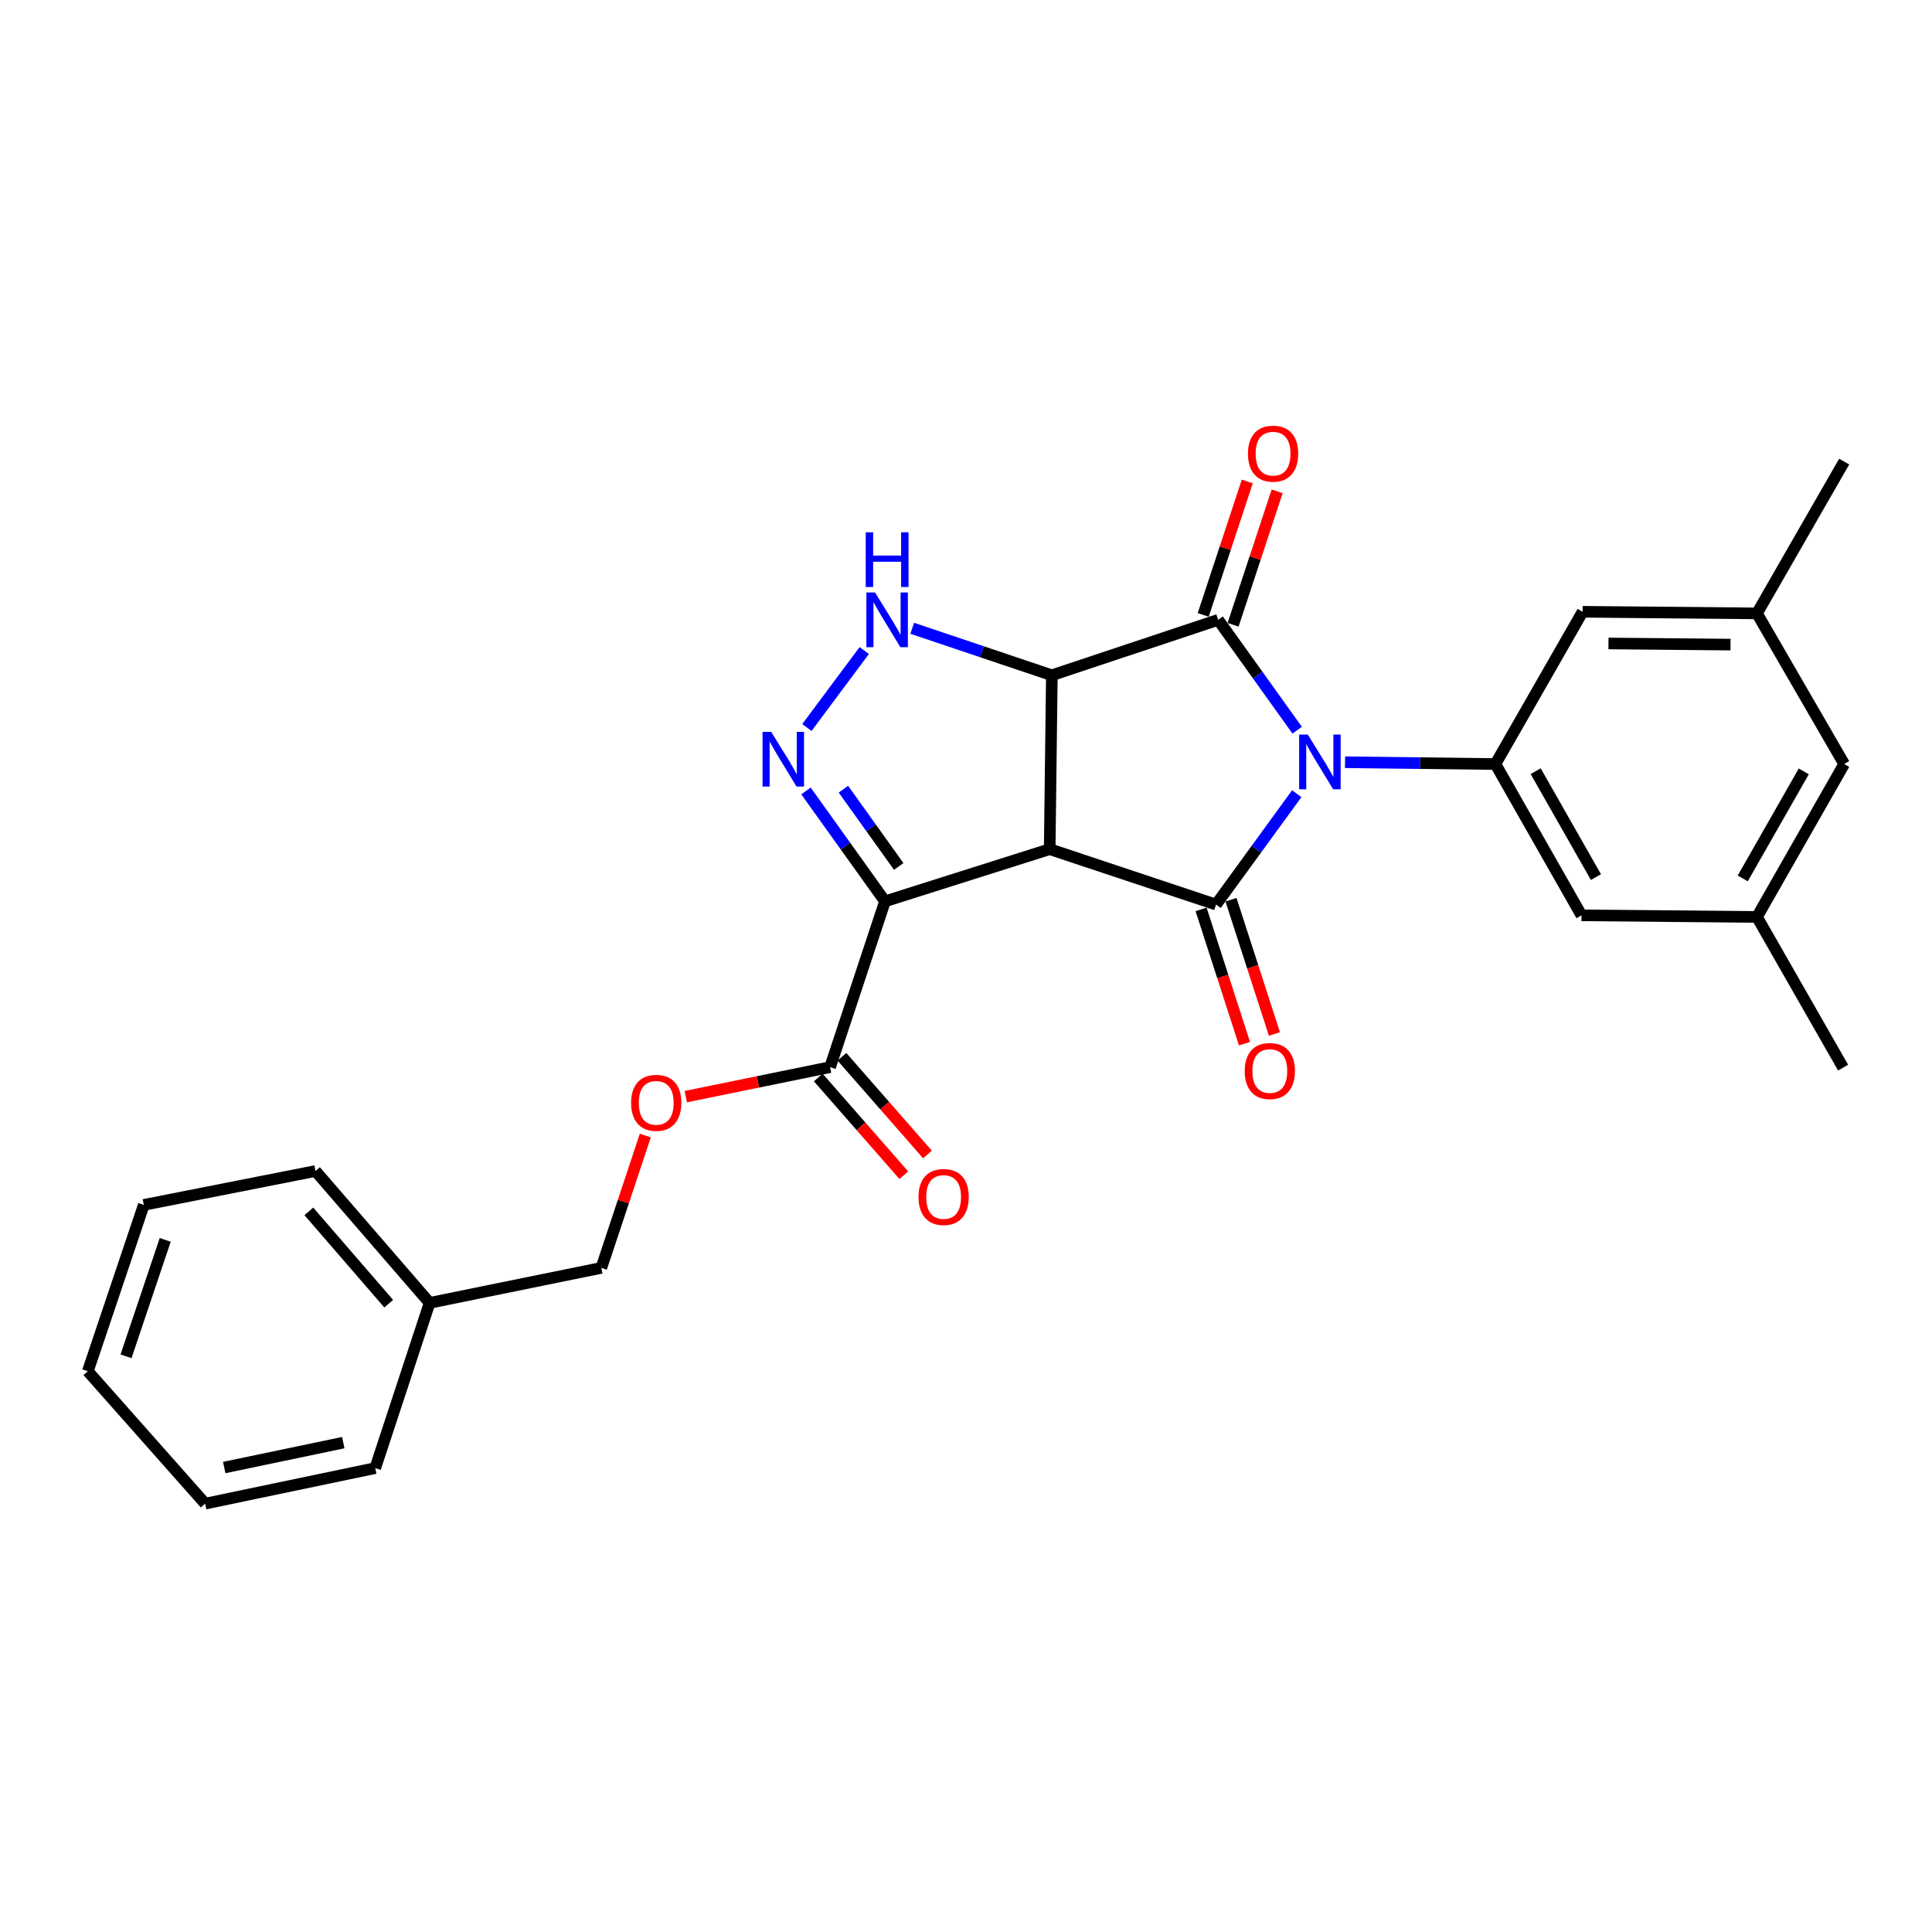 <?xml version='1.0' encoding='iso-8859-1'?>
<svg version='1.1' baseProfile='full'
              xmlns='http://www.w3.org/2000/svg'
                      xmlns:rdkit='http://www.rdkit.org/xml'
                      xmlns:xlink='http://www.w3.org/1999/xlink'
                  xml:space='preserve'
width='1000px' height='1000px' viewBox='0 0 1000 1000'>
<!-- END OF HEADER -->
<rect style='opacity:1.0;fill:#FFFFFF;stroke:none' width='1000' height='1000' x='0' y='0'> </rect>
<path class='bond-2' d='M 671.201,410.817 L 650.311,439.508' style='fill:none;fill-rule:evenodd;stroke:#0000FF;stroke-width:6px;stroke-linecap:butt;stroke-linejoin:miter;stroke-opacity:1' />
<path class='bond-2' d='M 650.311,439.508 L 629.422,468.199' style='fill:none;fill-rule:evenodd;stroke:#000000;stroke-width:6px;stroke-linecap:butt;stroke-linejoin:miter;stroke-opacity:1' />
<path class='bond-3' d='M 671.416,377.953 L 650.966,349.392' style='fill:none;fill-rule:evenodd;stroke:#0000FF;stroke-width:6px;stroke-linecap:butt;stroke-linejoin:miter;stroke-opacity:1' />
<path class='bond-3' d='M 650.966,349.392 L 630.516,320.83' style='fill:none;fill-rule:evenodd;stroke:#000000;stroke-width:6px;stroke-linecap:butt;stroke-linejoin:miter;stroke-opacity:1' />
<path class='bond-7' d='M 696.185,394.531 L 735.104,395' style='fill:none;fill-rule:evenodd;stroke:#0000FF;stroke-width:6px;stroke-linecap:butt;stroke-linejoin:miter;stroke-opacity:1' />
<path class='bond-7' d='M 735.104,395 L 774.023,395.469' style='fill:none;fill-rule:evenodd;stroke:#000000;stroke-width:6px;stroke-linecap:butt;stroke-linejoin:miter;stroke-opacity:1' />
<path class='bond-0' d='M 543.321,439.523 L 629.422,468.199' style='fill:none;fill-rule:evenodd;stroke:#000000;stroke-width:6px;stroke-linecap:butt;stroke-linejoin:miter;stroke-opacity:1' />
<path class='bond-4' d='M 543.321,439.523 L 458.072,466.526' style='fill:none;fill-rule:evenodd;stroke:#000000;stroke-width:6px;stroke-linecap:butt;stroke-linejoin:miter;stroke-opacity:1' />
<path class='bond-27' d='M 543.321,439.523 L 544.434,349.515' style='fill:none;fill-rule:evenodd;stroke:#000000;stroke-width:6px;stroke-linecap:butt;stroke-linejoin:miter;stroke-opacity:1' />
<path class='bond-1' d='M 544.434,349.515 L 630.516,320.83' style='fill:none;fill-rule:evenodd;stroke:#000000;stroke-width:6px;stroke-linecap:butt;stroke-linejoin:miter;stroke-opacity:1' />
<path class='bond-6' d='M 544.434,349.515 L 508.299,337.358' style='fill:none;fill-rule:evenodd;stroke:#000000;stroke-width:6px;stroke-linecap:butt;stroke-linejoin:miter;stroke-opacity:1' />
<path class='bond-6' d='M 508.299,337.358 L 472.164,325.2' style='fill:none;fill-rule:evenodd;stroke:#0000FF;stroke-width:6px;stroke-linecap:butt;stroke-linejoin:miter;stroke-opacity:1' />
<path class='bond-9' d='M 621.675,470.704 L 632.912,505.454' style='fill:none;fill-rule:evenodd;stroke:#000000;stroke-width:6px;stroke-linecap:butt;stroke-linejoin:miter;stroke-opacity:1' />
<path class='bond-9' d='M 632.912,505.454 L 644.148,540.204' style='fill:none;fill-rule:evenodd;stroke:#FF0000;stroke-width:6px;stroke-linecap:butt;stroke-linejoin:miter;stroke-opacity:1' />
<path class='bond-9' d='M 637.168,465.694 L 648.405,500.444' style='fill:none;fill-rule:evenodd;stroke:#000000;stroke-width:6px;stroke-linecap:butt;stroke-linejoin:miter;stroke-opacity:1' />
<path class='bond-9' d='M 648.405,500.444 L 659.641,535.195' style='fill:none;fill-rule:evenodd;stroke:#FF0000;stroke-width:6px;stroke-linecap:butt;stroke-linejoin:miter;stroke-opacity:1' />
<path class='bond-10' d='M 638.247,323.382 L 649.648,288.845' style='fill:none;fill-rule:evenodd;stroke:#000000;stroke-width:6px;stroke-linecap:butt;stroke-linejoin:miter;stroke-opacity:1' />
<path class='bond-10' d='M 649.648,288.845 L 661.049,254.309' style='fill:none;fill-rule:evenodd;stroke:#FF0000;stroke-width:6px;stroke-linecap:butt;stroke-linejoin:miter;stroke-opacity:1' />
<path class='bond-10' d='M 622.785,318.278 L 634.186,283.741' style='fill:none;fill-rule:evenodd;stroke:#000000;stroke-width:6px;stroke-linecap:butt;stroke-linejoin:miter;stroke-opacity:1' />
<path class='bond-10' d='M 634.186,283.741 L 645.587,249.204' style='fill:none;fill-rule:evenodd;stroke:#FF0000;stroke-width:6px;stroke-linecap:butt;stroke-linejoin:miter;stroke-opacity:1' />
<path class='bond-8' d='M 458.072,466.526 L 429.658,552.345' style='fill:none;fill-rule:evenodd;stroke:#000000;stroke-width:6px;stroke-linecap:butt;stroke-linejoin:miter;stroke-opacity:1' />
<path class='bond-29' d='M 458.072,466.526 L 437.625,437.96' style='fill:none;fill-rule:evenodd;stroke:#000000;stroke-width:6px;stroke-linecap:butt;stroke-linejoin:miter;stroke-opacity:1' />
<path class='bond-29' d='M 437.625,437.96 L 417.178,409.394' style='fill:none;fill-rule:evenodd;stroke:#0000FF;stroke-width:6px;stroke-linecap:butt;stroke-linejoin:miter;stroke-opacity:1' />
<path class='bond-29' d='M 465.178,448.478 L 450.865,428.482' style='fill:none;fill-rule:evenodd;stroke:#000000;stroke-width:6px;stroke-linecap:butt;stroke-linejoin:miter;stroke-opacity:1' />
<path class='bond-29' d='M 450.865,428.482 L 436.552,408.486' style='fill:none;fill-rule:evenodd;stroke:#0000FF;stroke-width:6px;stroke-linecap:butt;stroke-linejoin:miter;stroke-opacity:1' />
<path class='bond-5' d='M 417.65,376.563 L 447.33,336.728' style='fill:none;fill-rule:evenodd;stroke:#0000FF;stroke-width:6px;stroke-linecap:butt;stroke-linejoin:miter;stroke-opacity:1' />
<path class='bond-11' d='M 774.023,395.469 L 818.583,473.781' style='fill:none;fill-rule:evenodd;stroke:#000000;stroke-width:6px;stroke-linecap:butt;stroke-linejoin:miter;stroke-opacity:1' />
<path class='bond-11' d='M 794.859,399.163 L 826.052,453.981' style='fill:none;fill-rule:evenodd;stroke:#000000;stroke-width:6px;stroke-linecap:butt;stroke-linejoin:miter;stroke-opacity:1' />
<path class='bond-12' d='M 774.023,395.469 L 819.153,316.651' style='fill:none;fill-rule:evenodd;stroke:#000000;stroke-width:6px;stroke-linecap:butt;stroke-linejoin:miter;stroke-opacity:1' />
<path class='bond-13' d='M 429.658,552.345 L 392.307,559.982' style='fill:none;fill-rule:evenodd;stroke:#000000;stroke-width:6px;stroke-linecap:butt;stroke-linejoin:miter;stroke-opacity:1' />
<path class='bond-13' d='M 392.307,559.982 L 354.955,567.618' style='fill:none;fill-rule:evenodd;stroke:#FF0000;stroke-width:6px;stroke-linecap:butt;stroke-linejoin:miter;stroke-opacity:1' />
<path class='bond-14' d='M 423.532,557.708 L 445.67,582.998' style='fill:none;fill-rule:evenodd;stroke:#000000;stroke-width:6px;stroke-linecap:butt;stroke-linejoin:miter;stroke-opacity:1' />
<path class='bond-14' d='M 445.67,582.998 L 467.808,608.288' style='fill:none;fill-rule:evenodd;stroke:#FF0000;stroke-width:6px;stroke-linecap:butt;stroke-linejoin:miter;stroke-opacity:1' />
<path class='bond-14' d='M 435.784,546.983 L 457.922,572.273' style='fill:none;fill-rule:evenodd;stroke:#000000;stroke-width:6px;stroke-linecap:butt;stroke-linejoin:miter;stroke-opacity:1' />
<path class='bond-14' d='M 457.922,572.273 L 480.06,597.563' style='fill:none;fill-rule:evenodd;stroke:#FF0000;stroke-width:6px;stroke-linecap:butt;stroke-linejoin:miter;stroke-opacity:1' />
<path class='bond-16' d='M 818.583,473.781 L 909.406,474.604' style='fill:none;fill-rule:evenodd;stroke:#000000;stroke-width:6px;stroke-linecap:butt;stroke-linejoin:miter;stroke-opacity:1' />
<path class='bond-15' d='M 819.153,316.651 L 909.406,317.492' style='fill:none;fill-rule:evenodd;stroke:#000000;stroke-width:6px;stroke-linecap:butt;stroke-linejoin:miter;stroke-opacity:1' />
<path class='bond-15' d='M 832.539,333.059 L 895.716,333.648' style='fill:none;fill-rule:evenodd;stroke:#000000;stroke-width:6px;stroke-linecap:butt;stroke-linejoin:miter;stroke-opacity:1' />
<path class='bond-18' d='M 334.006,587.758 L 322.626,622.008' style='fill:none;fill-rule:evenodd;stroke:#FF0000;stroke-width:6px;stroke-linecap:butt;stroke-linejoin:miter;stroke-opacity:1' />
<path class='bond-18' d='M 322.626,622.008 L 311.245,656.257' style='fill:none;fill-rule:evenodd;stroke:#000000;stroke-width:6px;stroke-linecap:butt;stroke-linejoin:miter;stroke-opacity:1' />
<path class='bond-17' d='M 909.406,317.492 L 954.545,395.469' style='fill:none;fill-rule:evenodd;stroke:#000000;stroke-width:6px;stroke-linecap:butt;stroke-linejoin:miter;stroke-opacity:1' />
<path class='bond-20' d='M 909.406,317.492 L 954.545,238.918' style='fill:none;fill-rule:evenodd;stroke:#000000;stroke-width:6px;stroke-linecap:butt;stroke-linejoin:miter;stroke-opacity:1' />
<path class='bond-21' d='M 909.406,474.604 L 953.985,552.599' style='fill:none;fill-rule:evenodd;stroke:#000000;stroke-width:6px;stroke-linecap:butt;stroke-linejoin:miter;stroke-opacity:1' />
<path class='bond-28' d='M 909.406,474.604 L 954.545,395.469' style='fill:none;fill-rule:evenodd;stroke:#000000;stroke-width:6px;stroke-linecap:butt;stroke-linejoin:miter;stroke-opacity:1' />
<path class='bond-28' d='M 902.033,454.666 L 933.631,399.271' style='fill:none;fill-rule:evenodd;stroke:#000000;stroke-width:6px;stroke-linecap:butt;stroke-linejoin:miter;stroke-opacity:1' />
<path class='bond-19' d='M 311.245,656.257 L 222.368,674.367' style='fill:none;fill-rule:evenodd;stroke:#000000;stroke-width:6px;stroke-linecap:butt;stroke-linejoin:miter;stroke-opacity:1' />
<path class='bond-22' d='M 222.368,674.367 L 163.306,606.115' style='fill:none;fill-rule:evenodd;stroke:#000000;stroke-width:6px;stroke-linecap:butt;stroke-linejoin:miter;stroke-opacity:1' />
<path class='bond-22' d='M 201.196,674.784 L 159.853,627.008' style='fill:none;fill-rule:evenodd;stroke:#000000;stroke-width:6px;stroke-linecap:butt;stroke-linejoin:miter;stroke-opacity:1' />
<path class='bond-23' d='M 222.368,674.367 L 194.217,759.889' style='fill:none;fill-rule:evenodd;stroke:#000000;stroke-width:6px;stroke-linecap:butt;stroke-linejoin:miter;stroke-opacity:1' />
<path class='bond-25' d='M 163.306,606.115 L 74.429,623.655' style='fill:none;fill-rule:evenodd;stroke:#000000;stroke-width:6px;stroke-linecap:butt;stroke-linejoin:miter;stroke-opacity:1' />
<path class='bond-24' d='M 194.217,759.889 L 106.19,778.288' style='fill:none;fill-rule:evenodd;stroke:#000000;stroke-width:6px;stroke-linecap:butt;stroke-linejoin:miter;stroke-opacity:1' />
<path class='bond-24' d='M 177.681,746.71 L 116.062,759.59' style='fill:none;fill-rule:evenodd;stroke:#000000;stroke-width:6px;stroke-linecap:butt;stroke-linejoin:miter;stroke-opacity:1' />
<path class='bond-26' d='M 106.19,778.288 L 45.455,709.746' style='fill:none;fill-rule:evenodd;stroke:#000000;stroke-width:6px;stroke-linecap:butt;stroke-linejoin:miter;stroke-opacity:1' />
<path class='bond-30' d='M 74.429,623.655 L 45.455,709.746' style='fill:none;fill-rule:evenodd;stroke:#000000;stroke-width:6px;stroke-linecap:butt;stroke-linejoin:miter;stroke-opacity:1' />
<path class='bond-30' d='M 85.515,641.763 L 65.233,702.027' style='fill:none;fill-rule:evenodd;stroke:#000000;stroke-width:6px;stroke-linecap:butt;stroke-linejoin:miter;stroke-opacity:1' />
<path  class='atom-0' d='M 676.913 380.214
L 686.193 395.214
Q 687.113 396.694, 688.593 399.374
Q 690.073 402.054, 690.153 402.214
L 690.153 380.214
L 693.913 380.214
L 693.913 408.534
L 690.033 408.534
L 680.073 392.134
Q 678.913 390.214, 677.673 388.014
Q 676.473 385.814, 676.113 385.134
L 676.113 408.534
L 672.433 408.534
L 672.433 380.214
L 676.913 380.214
' fill='#0000FF'/>
<path  class='atom-6' d='M 399.164 378.812
L 408.444 393.812
Q 409.364 395.292, 410.844 397.972
Q 412.324 400.652, 412.404 400.812
L 412.404 378.812
L 416.164 378.812
L 416.164 407.132
L 412.284 407.132
L 402.324 390.732
Q 401.164 388.812, 399.924 386.612
Q 398.724 384.412, 398.364 383.732
L 398.364 407.132
L 394.684 407.132
L 394.684 378.812
L 399.164 378.812
' fill='#0000FF'/>
<path  class='atom-7' d='M 452.915 306.67
L 462.195 321.67
Q 463.115 323.15, 464.595 325.83
Q 466.075 328.51, 466.155 328.67
L 466.155 306.67
L 469.915 306.67
L 469.915 334.99
L 466.035 334.99
L 456.075 318.59
Q 454.915 316.67, 453.675 314.47
Q 452.475 312.27, 452.115 311.59
L 452.115 334.99
L 448.435 334.99
L 448.435 306.67
L 452.915 306.67
' fill='#0000FF'/>
<path  class='atom-7' d='M 448.095 275.518
L 451.935 275.518
L 451.935 287.558
L 466.415 287.558
L 466.415 275.518
L 470.255 275.518
L 470.255 303.838
L 466.415 303.838
L 466.415 290.758
L 451.935 290.758
L 451.935 303.838
L 448.095 303.838
L 448.095 275.518
' fill='#0000FF'/>
<path  class='atom-10' d='M 644.256 554.361
Q 644.256 547.561, 647.616 543.761
Q 650.976 539.961, 657.256 539.961
Q 663.536 539.961, 666.896 543.761
Q 670.256 547.561, 670.256 554.361
Q 670.256 561.241, 666.856 565.161
Q 663.456 569.041, 657.256 569.041
Q 651.016 569.041, 647.616 565.161
Q 644.256 561.281, 644.256 554.361
M 657.256 565.841
Q 661.576 565.841, 663.896 562.961
Q 666.256 560.041, 666.256 554.361
Q 666.256 548.801, 663.896 546.001
Q 661.576 543.161, 657.256 543.161
Q 652.936 543.161, 650.576 545.961
Q 648.256 548.761, 648.256 554.361
Q 648.256 560.081, 650.576 562.961
Q 652.936 565.841, 657.256 565.841
' fill='#FF0000'/>
<path  class='atom-11' d='M 645.939 234.81
Q 645.939 228.01, 649.299 224.21
Q 652.659 220.41, 658.939 220.41
Q 665.219 220.41, 668.579 224.21
Q 671.939 228.01, 671.939 234.81
Q 671.939 241.69, 668.539 245.61
Q 665.139 249.49, 658.939 249.49
Q 652.699 249.49, 649.299 245.61
Q 645.939 241.73, 645.939 234.81
M 658.939 246.29
Q 663.259 246.29, 665.579 243.41
Q 667.939 240.49, 667.939 234.81
Q 667.939 229.25, 665.579 226.45
Q 663.259 223.61, 658.939 223.61
Q 654.619 223.61, 652.259 226.41
Q 649.939 229.21, 649.939 234.81
Q 649.939 240.53, 652.259 243.41
Q 654.619 246.29, 658.939 246.29
' fill='#FF0000'/>
<path  class='atom-14' d='M 326.659 570.825
Q 326.659 564.025, 330.019 560.225
Q 333.379 556.425, 339.659 556.425
Q 345.939 556.425, 349.299 560.225
Q 352.659 564.025, 352.659 570.825
Q 352.659 577.705, 349.259 581.625
Q 345.859 585.505, 339.659 585.505
Q 333.419 585.505, 330.019 581.625
Q 326.659 577.745, 326.659 570.825
M 339.659 582.305
Q 343.979 582.305, 346.299 579.425
Q 348.659 576.505, 348.659 570.825
Q 348.659 565.265, 346.299 562.465
Q 343.979 559.625, 339.659 559.625
Q 335.339 559.625, 332.979 562.425
Q 330.659 565.225, 330.659 570.825
Q 330.659 576.545, 332.979 579.425
Q 335.339 582.305, 339.659 582.305
' fill='#FF0000'/>
<path  class='atom-15' d='M 475.421 619.556
Q 475.421 612.756, 478.781 608.956
Q 482.141 605.156, 488.421 605.156
Q 494.701 605.156, 498.061 608.956
Q 501.421 612.756, 501.421 619.556
Q 501.421 626.436, 498.021 630.356
Q 494.621 634.236, 488.421 634.236
Q 482.181 634.236, 478.781 630.356
Q 475.421 626.476, 475.421 619.556
M 488.421 631.036
Q 492.741 631.036, 495.061 628.156
Q 497.421 625.236, 497.421 619.556
Q 497.421 613.996, 495.061 611.196
Q 492.741 608.356, 488.421 608.356
Q 484.101 608.356, 481.741 611.156
Q 479.421 613.956, 479.421 619.556
Q 479.421 625.276, 481.741 628.156
Q 484.101 631.036, 488.421 631.036
' fill='#FF0000'/>
</svg>
